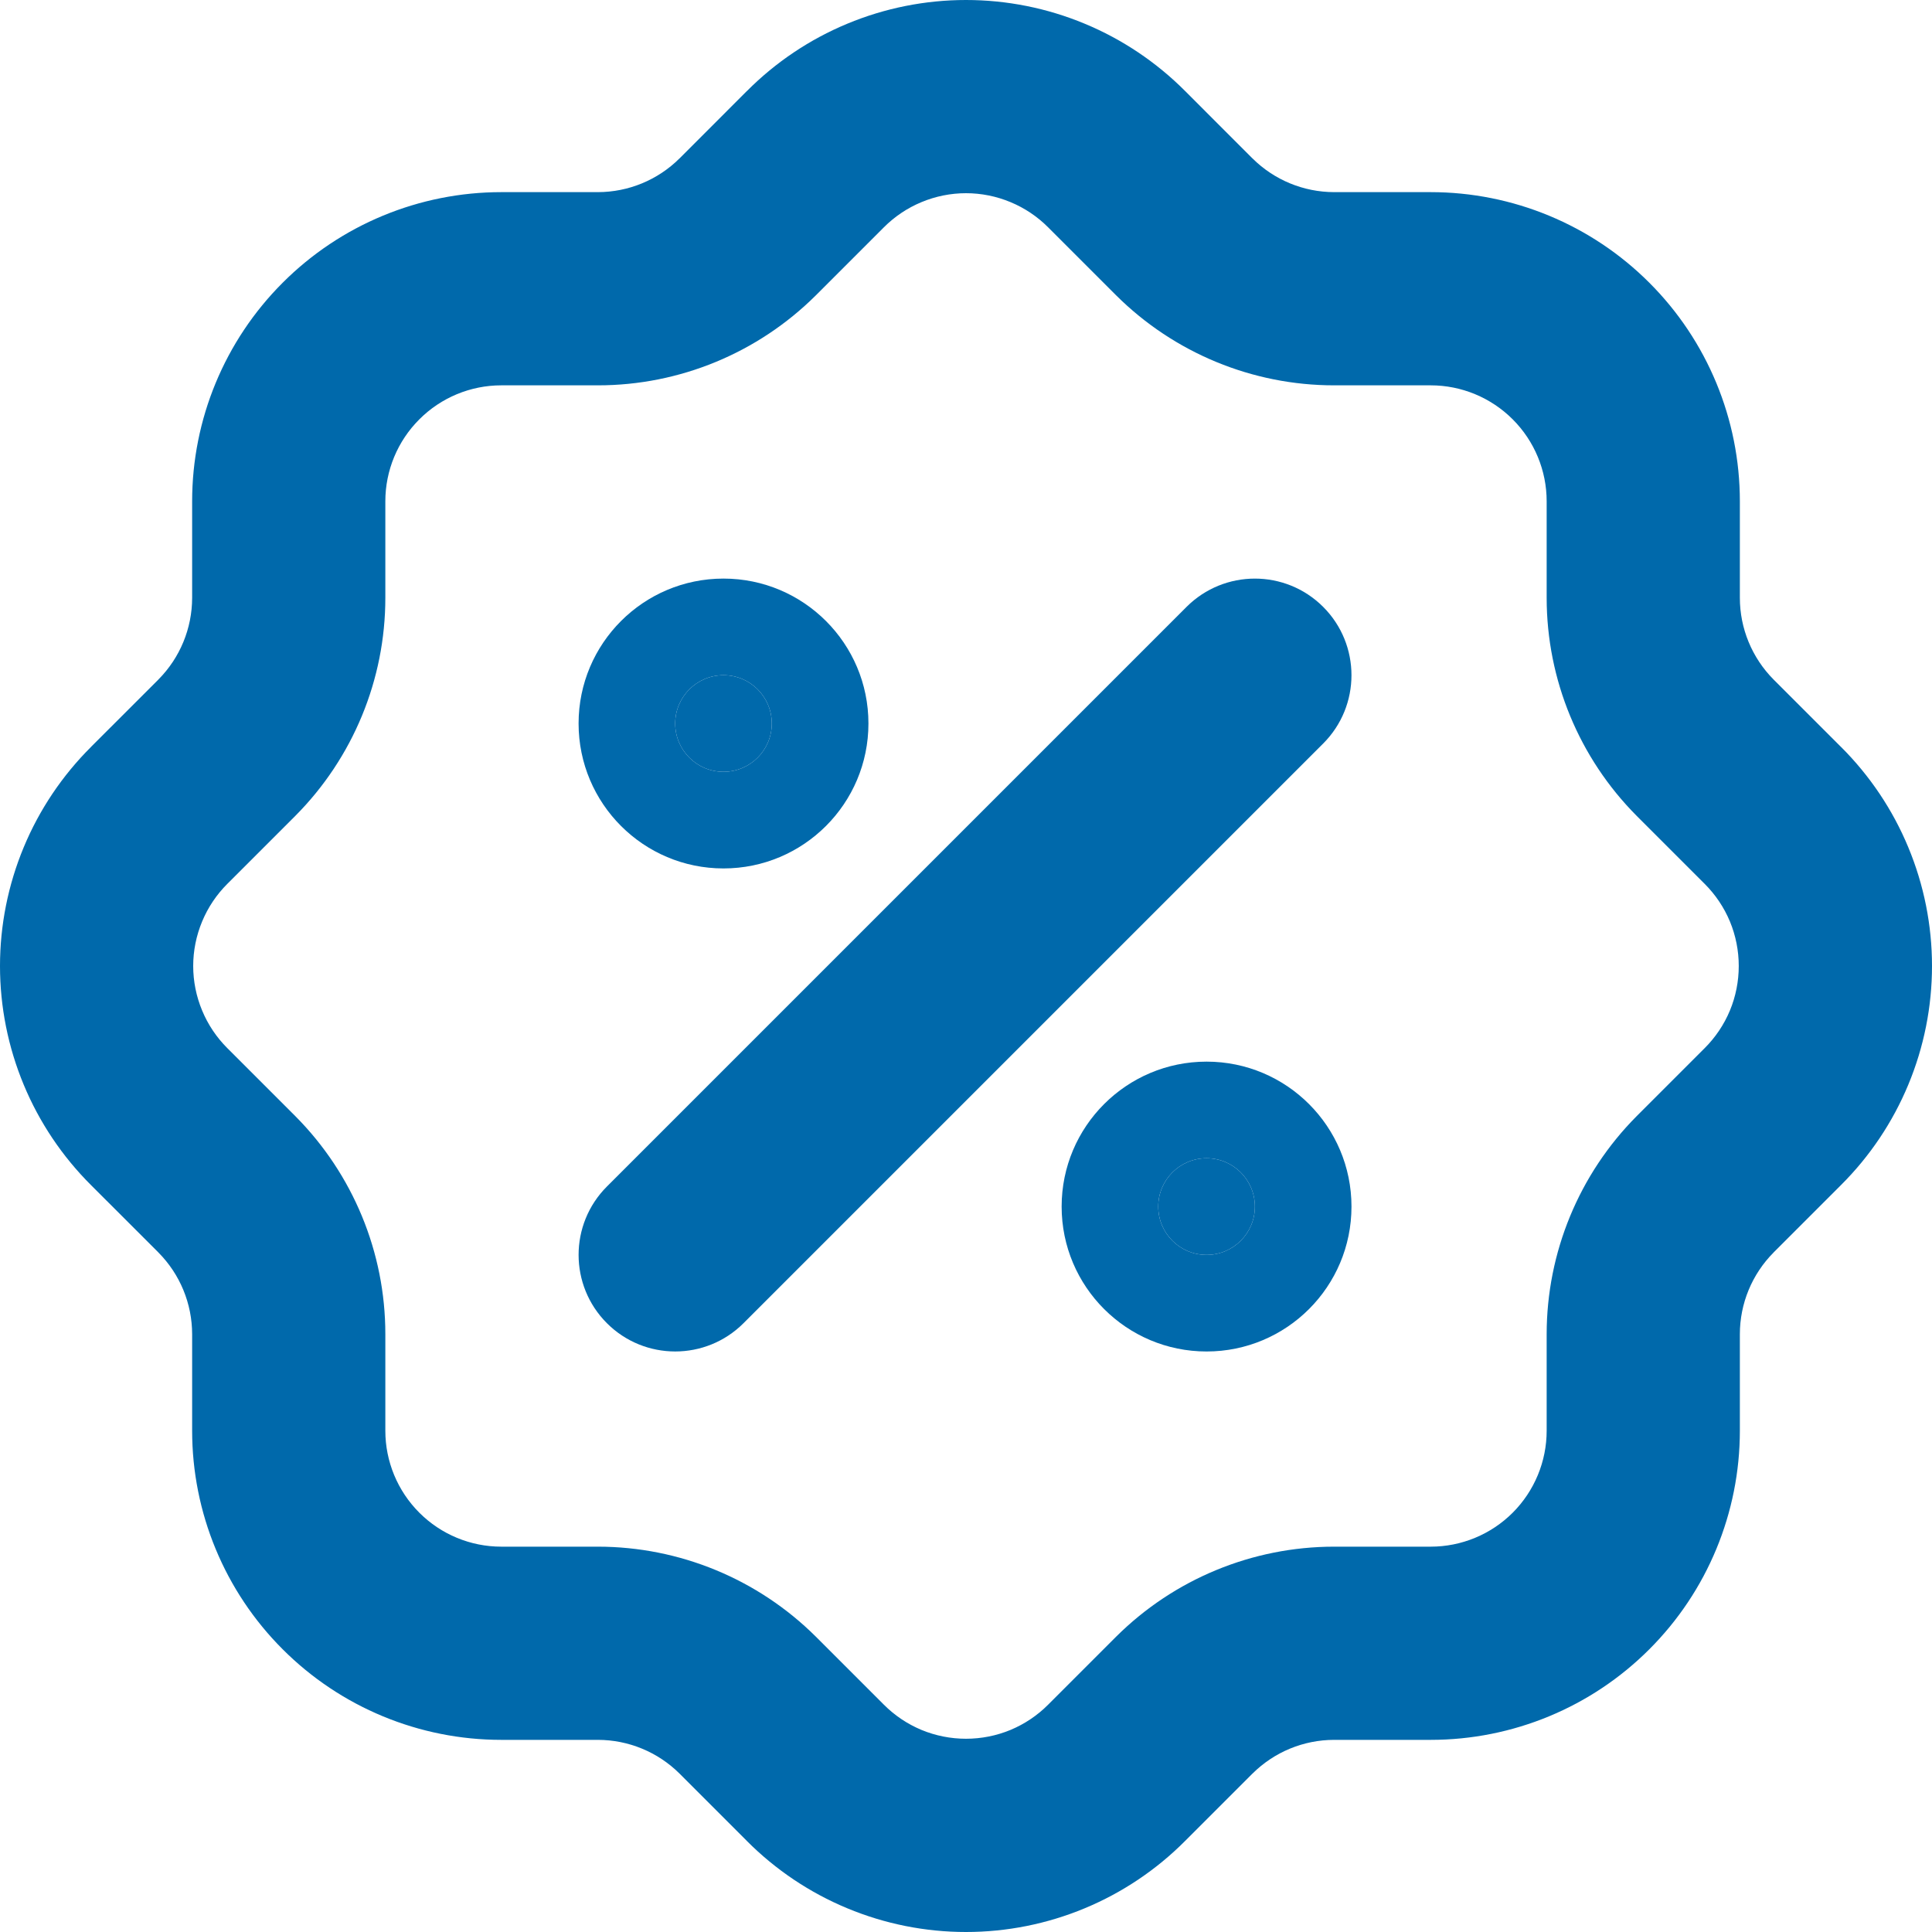 <svg width="40" height="40" viewBox="0 0 40 40" fill="none" xmlns="http://www.w3.org/2000/svg">
<path fill-rule="evenodd" clip-rule="evenodd" d="M27.395 12.565C28.176 13.346 28.176 14.613 27.395 15.394L15.394 27.395C14.613 28.176 13.346 28.176 12.565 27.395C11.784 26.614 11.784 25.348 12.565 24.566L24.566 12.565C25.348 11.784 26.614 11.784 27.395 12.565Z" fill="#0069AB"/>
<path d="M14.979 15.979C15.532 15.979 15.979 15.532 15.979 14.979C15.979 14.427 15.532 13.979 14.979 13.979C14.427 13.979 13.979 14.427 13.979 14.979C13.979 15.532 14.427 15.979 14.979 15.979Z" fill="#0069AB"/>
<path fill-rule="evenodd" clip-rule="evenodd" d="M14.979 15.979C15.532 15.979 15.979 15.532 15.979 14.979C15.979 14.427 15.532 13.979 14.979 13.979C14.427 13.979 13.979 14.427 13.979 14.979C13.979 15.532 14.427 15.979 14.979 15.979ZM11.979 14.979C11.979 13.322 13.322 11.979 14.979 11.979C16.636 11.979 17.98 13.322 17.98 14.979C17.98 16.636 16.636 17.98 14.979 17.98C13.322 17.98 11.979 16.636 11.979 14.979Z" fill="#0069AB"/>
<path d="M24.981 25.981C25.533 25.981 25.981 25.533 25.981 24.981C25.981 24.428 25.533 23.98 24.981 23.98C24.428 23.98 23.98 24.428 23.98 24.981C23.98 25.533 24.428 25.981 24.981 25.981Z" fill="#0069AB"/>
<path fill-rule="evenodd" clip-rule="evenodd" d="M24.981 25.981C25.533 25.981 25.981 25.533 25.981 24.981C25.981 24.428 25.533 23.98 24.981 23.98C24.428 23.98 23.98 24.428 23.98 24.981C23.98 25.533 24.428 25.981 24.981 25.981ZM21.98 24.981C21.98 23.324 23.324 21.98 24.981 21.98C26.638 21.98 27.981 23.324 27.981 24.981C27.981 26.638 26.638 27.981 24.981 27.981C23.324 27.981 21.98 26.638 21.98 24.981Z" fill="#0069AB"/>
<path fill-rule="evenodd" clip-rule="evenodd" d="M20 4C19.684 4 19.37 4.063 19.078 4.185C18.786 4.306 18.521 4.484 18.298 4.708L18.294 4.712L16.894 6.112L16.89 6.116C15.691 7.308 14.07 7.978 12.38 7.978L10.379 7.978C9.742 7.978 9.132 8.231 8.682 8.682C8.231 9.132 7.978 9.742 7.978 10.379V12.379C7.978 14.069 7.308 15.691 6.116 16.89L6.112 16.894L4.712 18.294L4.708 18.298C4.484 18.521 4.306 18.786 4.185 19.078C4.063 19.37 4 19.684 4 20C4 20.316 4.063 20.63 4.185 20.922C4.306 21.214 4.484 21.479 4.708 21.702L4.712 21.706L6.116 23.11C7.308 24.309 7.978 25.93 7.978 27.62L7.978 29.621C7.978 30.258 8.231 30.868 8.682 31.319C9.132 31.769 9.742 32.022 10.379 32.022H12.379C14.069 32.023 15.691 32.692 16.89 33.884L16.894 33.888L18.298 35.292C18.521 35.516 18.786 35.694 19.078 35.816C19.37 35.937 19.684 35.999 20 35.999C20.316 35.999 20.63 35.937 20.922 35.816C21.214 35.694 21.479 35.516 21.702 35.292L21.706 35.288L23.106 33.888L23.11 33.884C24.309 32.692 25.93 32.023 27.62 32.022H29.621C30.258 32.022 30.868 31.769 31.319 31.319C31.769 30.868 32.022 30.258 32.022 29.621V27.621C32.023 25.931 32.692 24.309 33.884 23.11L33.888 23.106L35.288 21.706L35.292 21.702C35.516 21.479 35.694 21.214 35.816 20.922C35.937 20.63 35.999 20.316 35.999 20C35.999 19.684 35.937 19.37 35.816 19.078C35.694 18.786 35.516 18.521 35.292 18.298L35.288 18.294L33.888 16.894L33.884 16.89C32.692 15.691 32.023 14.07 32.022 12.38V10.379C32.022 9.742 31.769 9.132 31.319 8.682C30.868 8.231 30.258 7.978 29.621 7.978H27.621C25.931 7.978 24.309 7.308 23.11 6.116L23.106 6.112L21.706 4.712L21.702 4.708C21.479 4.484 21.214 4.306 20.922 4.185C20.63 4.063 20.316 4 20 4ZM17.542 0.491C18.321 0.167 19.156 0 20 0C20.844 0 21.679 0.167 22.458 0.491C23.236 0.814 23.942 1.288 24.537 1.885C24.537 1.886 24.538 1.887 24.539 1.887L25.931 3.28C25.932 3.28 25.932 3.281 25.933 3.281C26.382 3.727 26.989 3.977 27.622 3.978H29.621C31.319 3.978 32.947 4.652 34.147 5.853C35.348 7.053 36.022 8.681 36.022 10.379V12.378C36.022 13.011 36.273 13.618 36.719 14.068C36.718 14.067 36.719 14.068 36.719 14.068L38.112 15.461C38.113 15.462 38.114 15.463 38.115 15.463C38.712 16.058 39.186 16.764 39.509 17.542C39.833 18.321 40 19.156 40 20C40 20.844 39.833 21.679 39.509 22.458C39.186 23.235 38.712 23.942 38.115 24.536C38.114 24.537 38.113 24.538 38.112 24.539L36.72 25.931C36.72 25.932 36.719 25.932 36.719 25.933C36.273 26.382 36.022 26.989 36.022 27.622V29.621C36.022 31.319 35.348 32.947 34.147 34.147C32.947 35.348 31.319 36.022 29.621 36.022H27.622C26.989 36.022 26.382 36.273 25.933 36.719C25.932 36.719 25.932 36.72 25.931 36.72L24.539 38.112C24.538 38.113 24.537 38.114 24.536 38.115C23.942 38.712 23.235 39.186 22.458 39.509C21.679 39.833 20.844 40 20 40C19.156 40 18.321 39.833 17.542 39.509C16.764 39.186 16.058 38.712 15.463 38.115C15.463 38.114 15.462 38.113 15.461 38.112L14.069 36.72C14.069 36.72 14.069 36.721 14.069 36.72C13.62 36.274 13.011 36.022 12.378 36.022H10.379C8.681 36.022 7.053 35.348 5.853 34.147C4.652 32.947 3.978 31.319 3.978 29.621V27.622C3.977 26.989 3.727 26.382 3.281 25.933C3.281 25.932 3.28 25.932 3.28 25.931L1.887 24.539C1.887 24.538 1.886 24.537 1.885 24.537C1.288 23.942 0.814 23.236 0.491 22.458C0.167 21.679 0 20.844 0 20C0 19.156 0.167 18.321 0.491 17.542C0.814 16.764 1.288 16.058 1.885 15.464C1.886 15.463 1.887 15.462 1.887 15.461L3.28 14.069C3.28 14.068 3.281 14.068 3.281 14.067C3.727 13.618 3.977 13.011 3.978 12.378V10.379C3.978 8.681 4.652 7.053 5.853 5.853C7.053 4.652 8.681 3.978 10.379 3.978H12.378C13.011 3.977 13.618 3.727 14.067 3.281C14.068 3.281 14.068 3.28 14.069 3.28L15.461 1.887C15.462 1.887 15.463 1.886 15.464 1.885C16.058 1.288 16.764 0.814 17.542 0.491Z" fill="#0069AB"/>
</svg>
